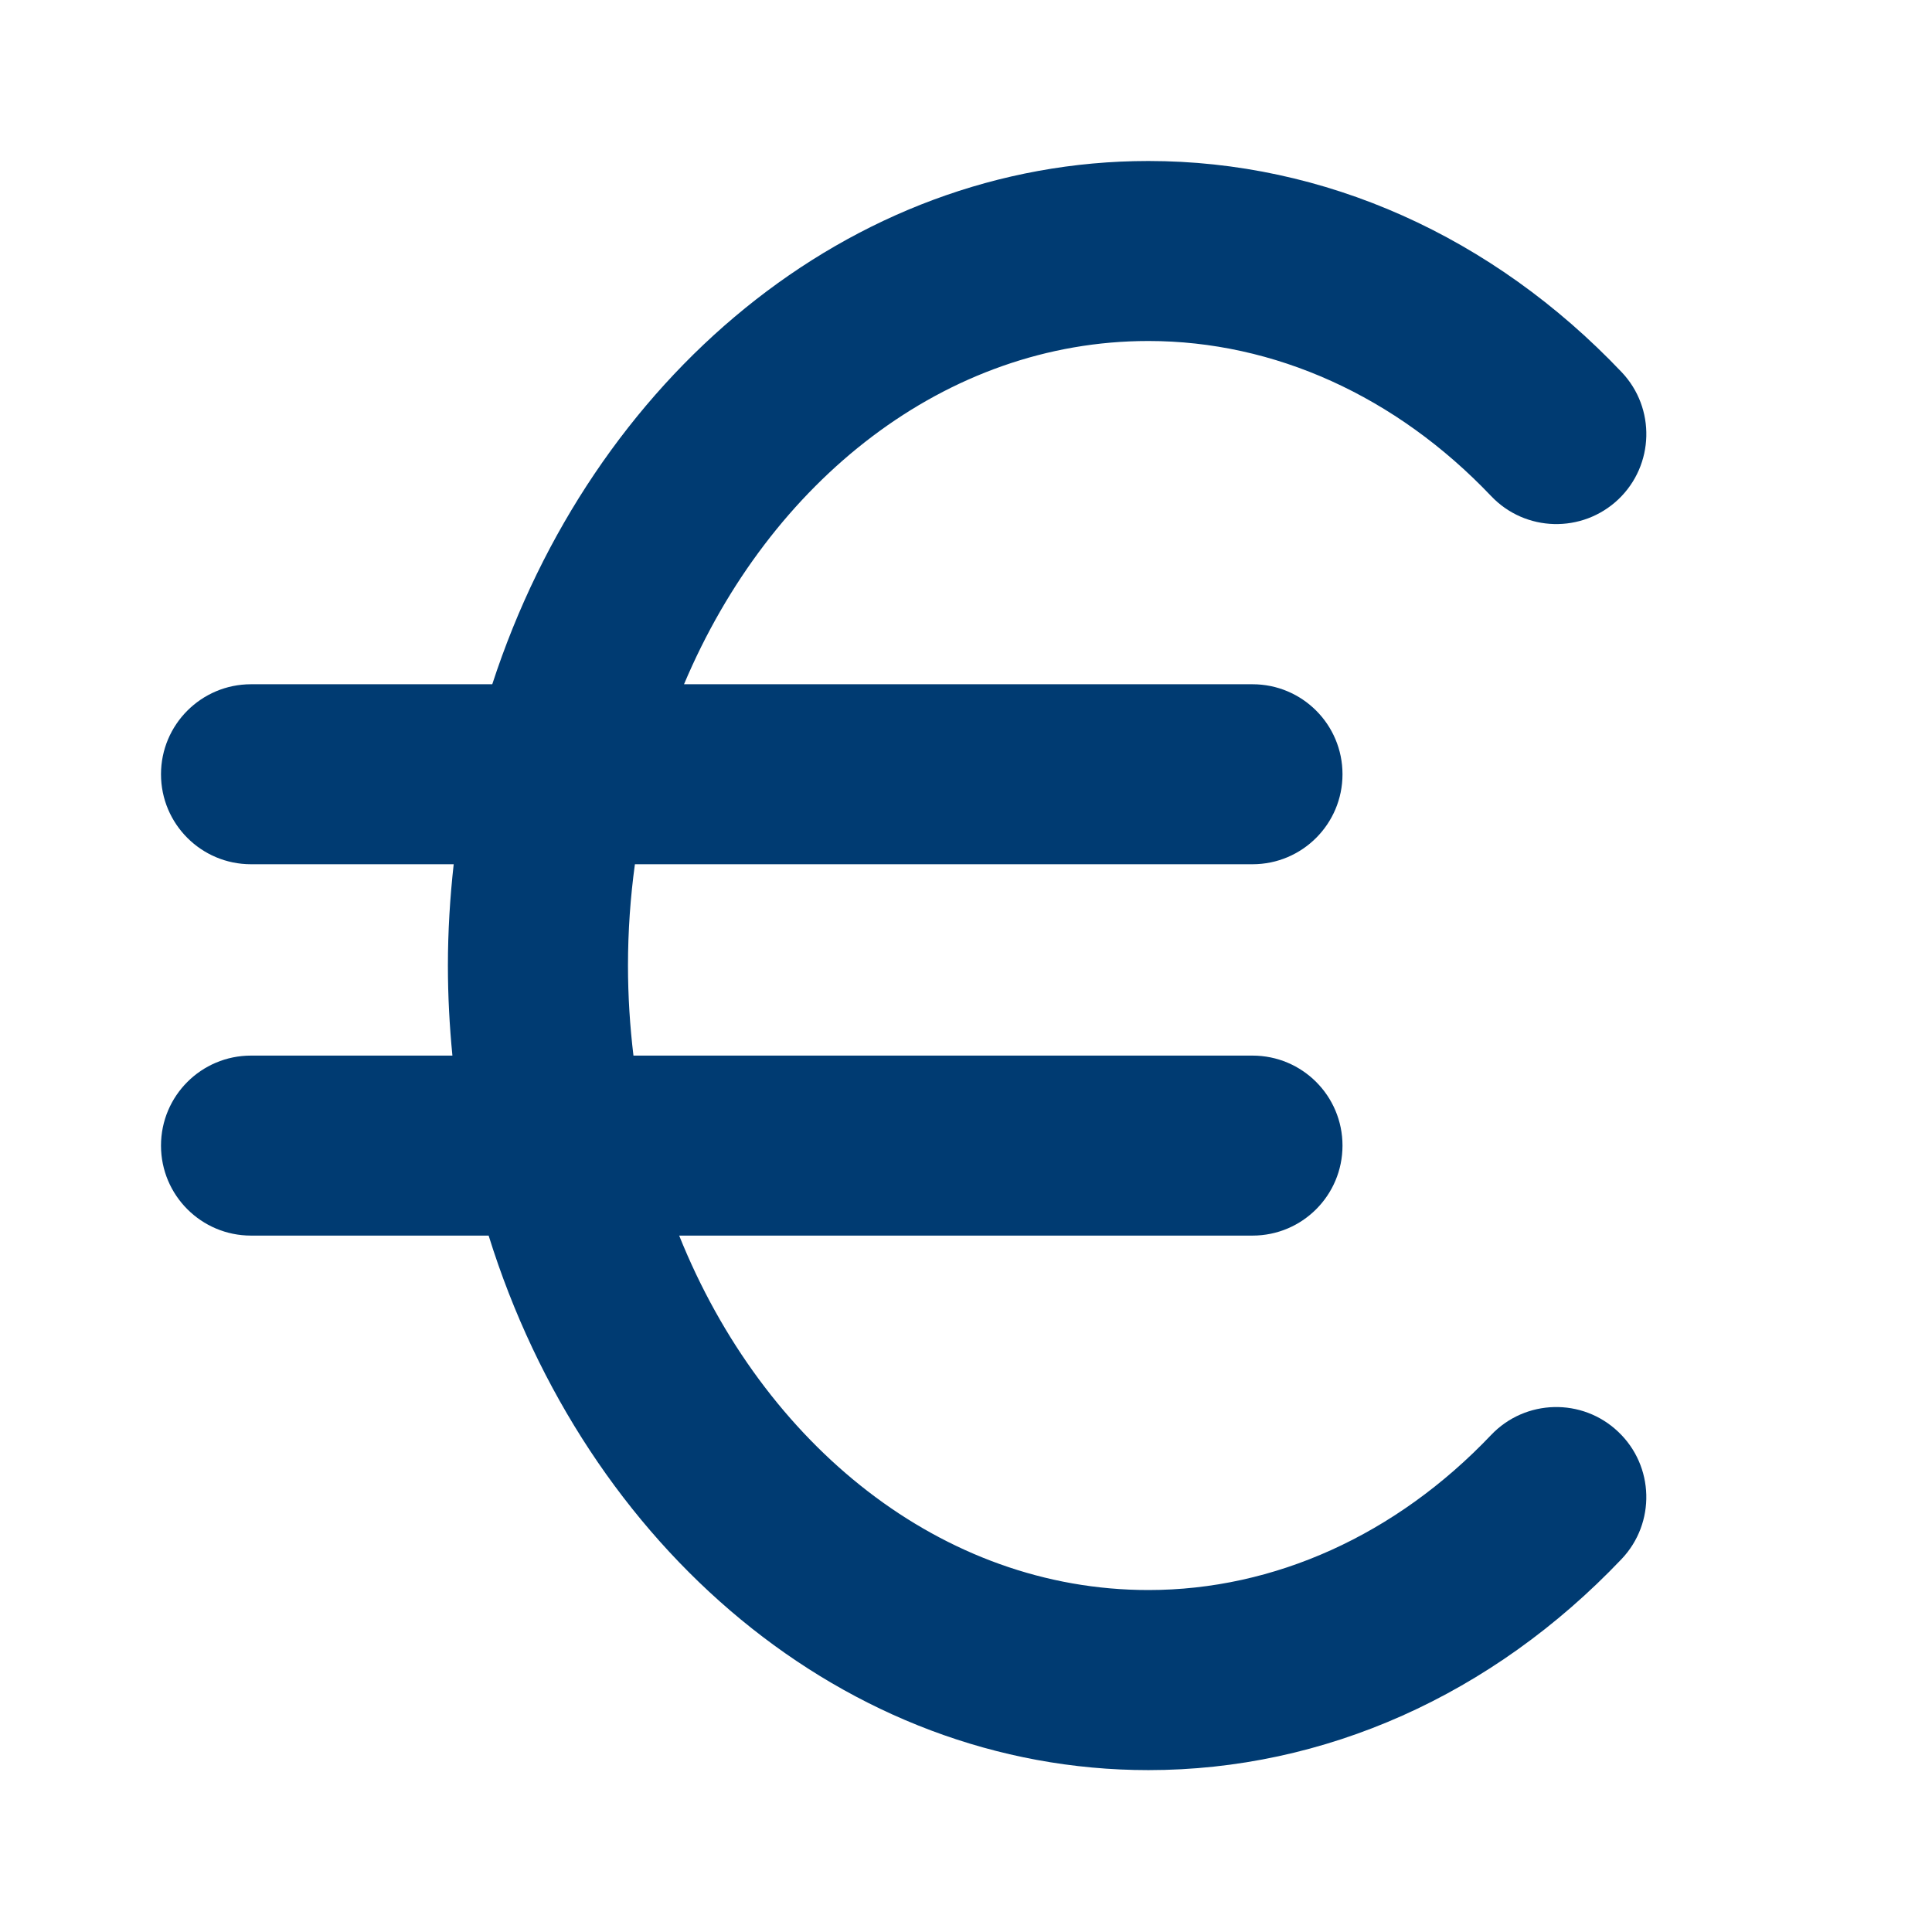<?xml version="1.0" encoding="UTF-8"?>
<svg xmlns="http://www.w3.org/2000/svg" xmlns:xlink="http://www.w3.org/1999/xlink" width="24px" height="24px" viewBox="0 0 24 24" version="1.1">
  <title>euro</title>
  <g id="euro" stroke="none" stroke-width="1" fill="none" fill-rule="evenodd">
    <g id="euro-currency-symbol" transform="translate(2, 2)" fill="#003B72">
      <path d="M16.523,15.826 C15.342,17.068 13.83,17.752 12.266,17.752 C9.702,17.752 7.482,15.952 6.437,13.349 L13.559,13.349 C14.177,13.349 14.677,12.849 14.677,12.231 C14.677,11.613 14.177,11.113 13.559,11.113 L5.869,11.113 C5.825,10.747 5.801,10.374 5.801,9.994 C5.801,9.566 5.831,9.146 5.887,8.736 L13.559,8.736 C14.177,8.736 14.677,8.235 14.677,7.618 C14.677,7 14.177,6.5 13.559,6.5 L6.497,6.5 C7.564,3.973 9.748,2.236 12.266,2.236 C13.83,2.236 15.342,2.92 16.523,4.162 C16.948,4.61 17.655,4.628 18.104,4.203 C18.551,3.777 18.569,3.069 18.144,2.622 C16.537,0.931 14.45,0 12.266,0 C8.538,0 5.352,2.708 4.115,6.5 L1.118,6.5 C0.501,6.5 0,7.001 0,7.618 C0,8.236 0.501,8.736 1.118,8.736 L3.636,8.736 C3.59,9.149 3.564,9.568 3.564,9.995 C3.564,10.373 3.584,10.745 3.62,11.113 L1.118,11.113 C0.501,11.113 0,11.613 0,12.231 C0,12.849 0.501,13.349 1.118,13.349 L4.07,13.349 C5.273,17.215 8.492,19.989 12.266,19.989 C14.45,19.989 16.536,19.058 18.143,17.368 C18.569,16.92 18.551,16.212 18.103,15.787 C17.656,15.361 16.948,15.379 16.523,15.826 Z" id="Path"></path>
    </g>
  </g>
</svg>
